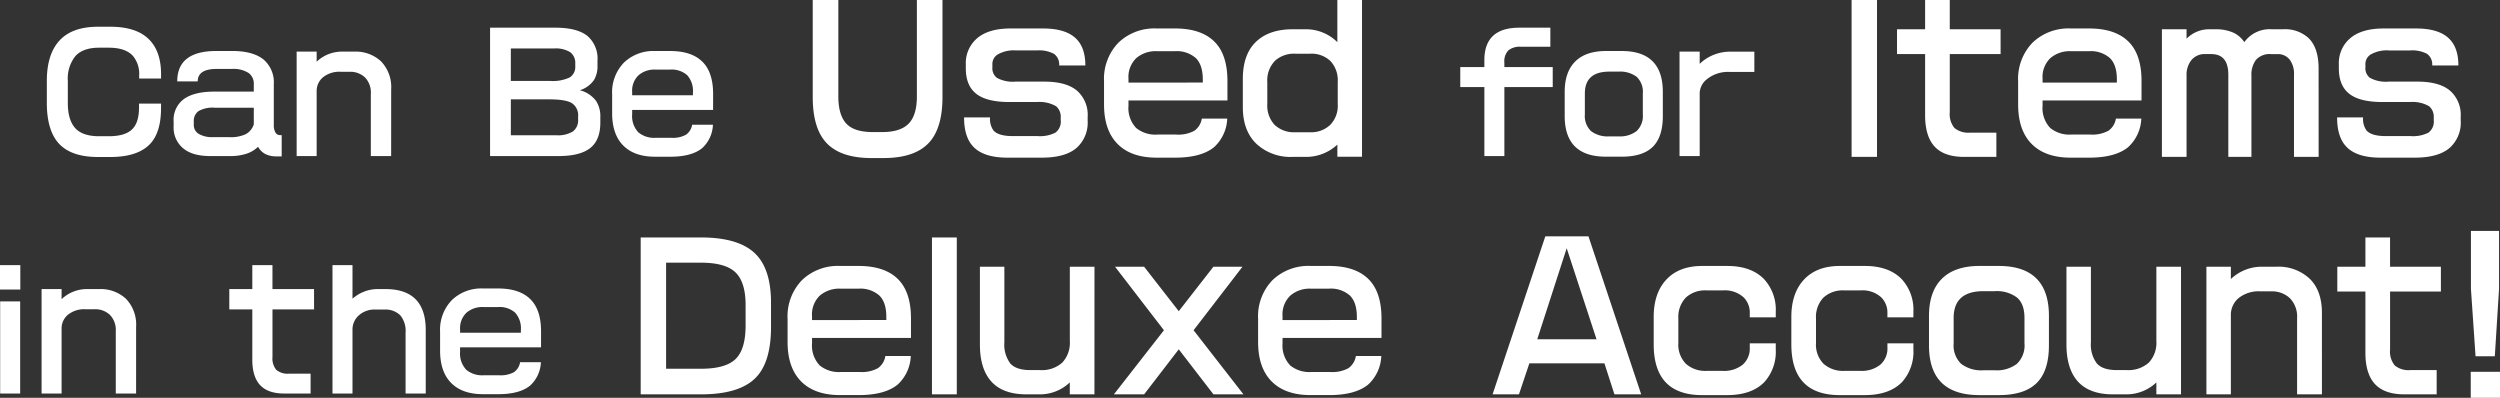<svg xmlns="http://www.w3.org/2000/svg" width="557.996" height="88.793" viewBox="0 0 557.996 88.793">
  <rect x="0" y="0" width="557.996" height="88.793" fill="#333333" stroke="none"/>
  <path id="box_ttl02" d="M-244.057-9.844q0,5.133-2.215,7.734-2.742,3.164-9.105,3.164h-2.742q-6.047,0-8.824-3.094-2.6-2.953-2.6-8.965v-4.957q0-5.906,2.83-8.982t8.6-3.076h2.742q6.012,0,8.824,3.023,2.5,2.672,2.5,7.594v.949h-4.887v-.7a6.268,6.268,0,0,0-1.336-4.289q-1.652-1.9-5.449-1.9h-2.145q-3.621,0-5.309,1.881a7.988,7.988,0,0,0-1.687,5.5V-11q0,3.762,1.635,5.59t5.361,1.828h2.145q3.832,0,5.379-1.723,1.371-1.477,1.371-4.746v-.809h4.922ZM-217.127.914h-1.23A5.283,5.283,0,0,1-220.748.4,3.893,3.893,0,0,1-222.4-1.23,6.551,6.551,0,0,1-224.967.316a11.357,11.357,0,0,1-3.656.527h-4.465q-4.148,0-6.223-1.9a5.988,5.988,0,0,1-1.934-4.711v-1.09a5.75,5.75,0,0,1,2.32-5.045q2.32-1.635,6.715-1.635h8.859v-1.687a2.945,2.945,0,0,0-1.09-2.426,6.155,6.155,0,0,0-3.727-.949h-3.48q-4.219,0-4.219,2.777h-4.57q0-6.785,8.754-6.785h3.516q4.711,0,7.066,1.969a6.677,6.677,0,0,1,2.215,5.414v9.07a3.438,3.438,0,0,0,.352,1.723,1.176,1.176,0,0,0,1.09.6h.316Zm-6.223-7.137V-9.949h-8.719a6.324,6.324,0,0,0-3.639.773,2.671,2.671,0,0,0-1.037,2.285v.668a2.321,2.321,0,0,0,1.178,2.162,5.913,5.913,0,0,0,3.006.686h3.762a7.8,7.8,0,0,0,3.691-.686A3.844,3.844,0,0,0-223.35-6.223ZM-192.693.844h-4.535V-13.043a4.823,4.823,0,0,0-1.318-3.674,4.734,4.734,0,0,0-3.393-1.248h-1.969a5.831,5.831,0,0,0-4.025,1.248,3.974,3.974,0,0,0-1.389,3.076V.844h-4.465V-22.465h4.465v2.25a8.2,8.2,0,0,1,5.836-2.25h2.5a8.321,8.321,0,0,1,6.047,2.18,8.314,8.314,0,0,1,2.25,6.258Zm46.688-7.453q0,3.691-2.039,5.484-2.25,1.969-7.277,1.969h-15.293V-27.809h14.555q4.992,0,7.277,1.934a6.7,6.7,0,0,1,2.145,5.449V-19.3a5.928,5.928,0,0,1-.738,3.094,5.917,5.917,0,0,1-3.2,2.355,6.6,6.6,0,0,1,3.621,2.391,6.28,6.28,0,0,1,.949,3.586ZM-151.6-19.23v-.562a2.982,2.982,0,0,0-1.107-2.531,6.17,6.17,0,0,0-3.674-.844h-9.6v7.242h8.754a8.879,8.879,0,0,0,4.377-.773A2.748,2.748,0,0,0-151.6-19.23Zm.633,11.918v-.633a3.246,3.246,0,0,0-1.389-3.023q-1.389-.844-5.045-.844h-8.578V-3.8h10.125a6.318,6.318,0,0,0,3.744-.861A3.109,3.109,0,0,0-150.963-7.312Zm30.129-2.145H-138.9v.984A5.259,5.259,0,0,0-137.5-4.43a5.538,5.538,0,0,0,3.867,1.2h3.41a6.148,6.148,0,0,0,3.357-.7,3.368,3.368,0,0,0,1.354-2.215h4.641a7.441,7.441,0,0,1-2.426,5.238q-2.355,1.9-7.1,1.9h-3.375q-4.641,0-7.119-2.5t-2.479-7.207v-4.219A9.512,9.512,0,0,1-140.75-20a9.467,9.467,0,0,1,6.979-2.6h3.375q4.711,0,7.137,2.355t2.426,7.242Zm-4.5-3.27v-.562a5.261,5.261,0,0,0-1.283-3.92,5.266,5.266,0,0,0-3.814-1.248h-3.3a5.426,5.426,0,0,0-3.744,1.266A4.771,4.771,0,0,0-138.9-13.43v.7Zm55.7.395q0,6.574-2.707,9.84-3.137,3.781-10.441,3.781h-2.707q-7.219,0-10.355-3.738-2.75-3.266-2.75-9.883V-33.988h5.715v21.527q0,4.082,1.74,6.016t5.951,1.934h2.105q4.254,0,6.059-2.062,1.676-1.891,1.676-5.887V-33.988h5.715Zm32.4,5.242A7.555,7.555,0,0,1-39.6-1.074Q-42.131,1.2-47.459,1.2H-55.15q-5.328,0-7.648-2.492-2.02-2.148-2.02-6.488h5.8a4.356,4.356,0,0,0,.773,2.922q1.117,1.246,4.3,1.246H-48.4a7.584,7.584,0,0,0,3.975-.773,3.086,3.086,0,0,0,1.182-2.793v-.559a3.112,3.112,0,0,0-1.031-2.535,7.448,7.448,0,0,0-4.3-.945h-6.145q-5.027,0-7.369-1.826t-2.342-5.693v-.9A7.262,7.262,0,0,1-62.2-25.18q2.578-2.449,7.691-2.449h7.348q4.9,0,7.219,2.148,2.191,2.02,2.191,6.1h-5.844a2.888,2.888,0,0,0-1.139-2.578,7.019,7.019,0,0,0-3.8-.773h-4.684a7.162,7.162,0,0,0-4.168.945A2.509,2.509,0,0,0-58.5-19.594v.645a2.694,2.694,0,0,0,.988,2.32,7.342,7.342,0,0,0,4.168.859h6.4q5.2,0,7.563,2.234a7.183,7.183,0,0,1,2.148,5.629Zm31.2-4.469H-28.123v1.2A6.427,6.427,0,0,0-26.4-5.414a6.768,6.768,0,0,0,4.727,1.461h4.168a7.514,7.514,0,0,0,4.1-.859A4.117,4.117,0,0,0-11.752-7.52H-6.08a9.1,9.1,0,0,1-2.965,6.4q-2.879,2.32-8.68,2.32H-21.85q-5.672,0-8.7-3.051t-3.029-8.809v-5.156a11.626,11.626,0,0,1,3.2-8.637,11.571,11.571,0,0,1,8.529-3.18h4.125q5.758,0,8.723,2.879T-6.037-15.9Zm-5.5-4v-.687q0-3.266-1.568-4.791a6.436,6.436,0,0,0-4.662-1.525h-4.039a6.632,6.632,0,0,0-4.576,1.547,5.832,5.832,0,0,0-1.74,4.6v.859ZM24,.988H18.5V-1.719a10.163,10.163,0,0,1-7.09,2.75H8.529A11.174,11.174,0,0,1,.43-1.891Q-2.6-4.812-2.6-10.055v-6.316q0-5.457,2.922-8.271t8.207-2.814h2.879a9.915,9.915,0,0,1,7.09,2.879v-9.41H24ZM18.584-10.7v-5.027a6.277,6.277,0,0,0-1.633-4.641A6.1,6.1,0,0,0,12.439-22H9.131a6.342,6.342,0,0,0-4.469,1.5,6.187,6.187,0,0,0-1.8,4.77v4.941A6.29,6.29,0,0,0,4.512-6.1,6.292,6.292,0,0,0,9.131-4.469h3.309A6.146,6.146,0,0,0,16.887-6.1,6.081,6.081,0,0,0,18.584-10.7Zm47.984-3.855H55.775V.844H51.311v-15.4H45.932V-19.02h5.379v-1.547q0-7.242,7.8-7.242h6.926v4.254H59.432a4.023,4.023,0,0,0-2.76.809,3.5,3.5,0,0,0-.9,2.707v1.02H66.568ZM91.143-8.086q0,4.641-2.232,6.855T81.967.984H78.451q-9.211,0-9.211-9.07v-5.379q0-4.465,2.355-6.8t6.855-2.338h3.516q9.176,0,9.176,9.141Zm-4.465-.387v-4.641a4.624,4.624,0,0,0-1.371-3.727A6.117,6.117,0,0,0,81.264-18H79.189q-5.449,0-5.449,4.887v4.641a4.68,4.68,0,0,0,1.371,3.744,6.114,6.114,0,0,0,4.078,1.178h2.074a6.065,6.065,0,0,0,4.025-1.178A4.648,4.648,0,0,0,86.678-8.473Zm24.891-9.457h-5.52a7.46,7.46,0,0,0-5.062,1.617,4.1,4.1,0,0,0-1.617,3.129V.844h-4.5V-22.465h4.5v2.742a9.244,9.244,0,0,1,3.059-2,9.965,9.965,0,0,1,3.832-.738h5.309ZM138.947,1.031h-5.672v-35.02h5.672Zm27.586-22.945H155.189V-8.937a4.819,4.819,0,0,0,1.053,3.523A4.825,4.825,0,0,0,159.7-4.383h5.887V1.031h-7.176q-4.469,0-6.6-2.3t-2.127-7.025V-21.914h-6.273v-5.543h6.273v-6.531h5.5v6.531h11.344Zm31.453,10.355H175.9v1.2a6.427,6.427,0,0,0,1.719,4.941,6.768,6.768,0,0,0,4.727,1.461h4.168a7.514,7.514,0,0,0,4.1-.859,4.117,4.117,0,0,0,1.654-2.707h5.672a9.1,9.1,0,0,1-2.965,6.4Q192.1,1.2,186.3,1.2h-4.125q-5.672,0-8.7-3.051t-3.029-8.809v-5.156a11.626,11.626,0,0,1,3.2-8.637,11.571,11.571,0,0,1,8.529-3.18H186.3q5.758,0,8.723,2.879t2.965,8.852Zm-5.5-4v-.687q0-3.266-1.568-4.791a6.436,6.436,0,0,0-4.662-1.525h-4.039a6.632,6.632,0,0,0-4.576,1.547,5.832,5.832,0,0,0-1.74,4.6v.859ZM237.518,1.031h-5.5V-17.316a5.211,5.211,0,0,0-.988-3.395,3.315,3.315,0,0,0-2.707-1.2H226.9a4.077,4.077,0,0,0-3.352,1.268,5.473,5.473,0,0,0-1.031,3.545V1.031h-5.156V-17.316q0-4.6-3.824-4.6h-1.246a3.815,3.815,0,0,0-3.18,1.354,5.256,5.256,0,0,0-1.074,3.373V1.031h-5.5V-27.457h5.5v2.105a7.1,7.1,0,0,1,5.07-2.105h1.547a9.471,9.471,0,0,1,3.609.666,5.779,5.779,0,0,1,2.664,2.213,6.956,6.956,0,0,1,6.1-2.879h2.535a7.778,7.778,0,0,1,5.672,1.934q2.277,2.191,2.277,6.832ZM269.229-7.09a7.555,7.555,0,0,1-2.363,6.016Q264.33,1.2,259,1.2h-7.691q-5.328,0-7.648-2.492-2.02-2.148-2.02-6.488h5.8a4.356,4.356,0,0,0,.773,2.922q1.117,1.246,4.3,1.246h5.543a7.584,7.584,0,0,0,3.975-.773,3.086,3.086,0,0,0,1.182-2.793v-.559a3.112,3.112,0,0,0-1.031-2.535,7.448,7.448,0,0,0-4.3-.945H251.74q-5.027,0-7.369-1.826t-2.342-5.693v-.9a7.262,7.262,0,0,1,2.234-5.543q2.578-2.449,7.691-2.449H259.3q4.9,0,7.219,2.148,2.191,2.02,2.191,6.1h-5.844a2.888,2.888,0,0,0-1.139-2.578,7.02,7.02,0,0,0-3.8-.773h-4.684a7.162,7.162,0,0,0-4.168.945,2.509,2.509,0,0,0-1.117,2.191v.645a2.694,2.694,0,0,0,.988,2.32,7.342,7.342,0,0,0,4.168.859h6.4q5.2,0,7.563,2.234a7.183,7.183,0,0,1,2.148,5.629Zm-544.691,37.73H-280V25.191h4.535Zm-.035,23.2h-4.465V33.277h4.465Zm25.875,0h-4.535V39.957a4.823,4.823,0,0,0-1.318-3.674,4.734,4.734,0,0,0-3.393-1.248h-1.969a5.831,5.831,0,0,0-4.025,1.248,3.974,3.974,0,0,0-1.389,3.076V53.844h-4.465V30.535h4.465v2.25a8.2,8.2,0,0,1,5.836-2.25h2.5a8.321,8.321,0,0,1,6.047,2.18,8.314,8.314,0,0,1,2.25,6.258ZM-209.9,35.07h-9.281V45.688a3.943,3.943,0,0,0,.861,2.883,3.947,3.947,0,0,0,2.83.844h4.816v4.43h-5.871q-3.656,0-5.4-1.881t-1.74-5.748V35.07h-5.133V30.535h5.133V25.191h4.5v5.344h9.281Zm24.926,18.773h-4.5V40.273a5.453,5.453,0,0,0-1.213-3.92,4.756,4.756,0,0,0-3.568-1.248h-1.969a5.165,5.165,0,0,0-3.709,1.318,4.19,4.19,0,0,0-1.389,3.146V53.844h-4.465V25.191h4.465V32.68a8.52,8.52,0,0,1,2.531-1.547,8.168,8.168,0,0,1,3.094-.6h1.723q9,0,9,9.141Zm25.734-10.3h-18.07v.984A5.259,5.259,0,0,0-175.9,48.57a5.538,5.538,0,0,0,3.867,1.2h3.41a6.148,6.148,0,0,0,3.357-.7,3.368,3.368,0,0,0,1.354-2.215h4.641a7.441,7.441,0,0,1-2.426,5.238q-2.355,1.9-7.1,1.9h-3.375q-4.641,0-7.119-2.5t-2.479-7.207V40.063A9.512,9.512,0,0,1-179.152,33a9.467,9.467,0,0,1,6.979-2.6h3.375q4.711,0,7.137,2.355t2.426,7.242Zm-4.5-3.27v-.562a5.261,5.261,0,0,0-1.283-3.92,5.266,5.266,0,0,0-3.814-1.248h-3.3a5.426,5.426,0,0,0-3.744,1.266,4.771,4.771,0,0,0-1.424,3.762v.7Zm55.832-1.281q0,7.691-3.266,11.172-3.609,3.867-12.375,3.867h-13.449V19.012h13.449q8.465,0,12.16,3.652,3.48,3.438,3.48,10.914Zm-5.672-.387V34.137q0-5.156-2.256-7.326t-7.713-2.17h-7.777V48.316h7.777q5.5,0,7.734-2.17T-113.576,38.605Zm36.91,2.836H-98.752v1.2a6.427,6.427,0,0,0,1.719,4.941,6.768,6.768,0,0,0,4.727,1.461h4.168a7.514,7.514,0,0,0,4.1-.859,4.117,4.117,0,0,0,1.654-2.707h5.672a9.1,9.1,0,0,1-2.965,6.4q-2.879,2.32-8.68,2.32h-4.125q-5.672,0-8.7-3.051t-3.029-8.809V37.188a11.626,11.626,0,0,1,3.2-8.637,11.571,11.571,0,0,1,8.529-3.18h4.125q5.758,0,8.723,2.879t2.965,8.852Zm-5.5-4v-.687q0-3.266-1.568-4.791A6.436,6.436,0,0,0-88.4,30.441h-4.039a6.632,6.632,0,0,0-4.576,1.547,5.832,5.832,0,0,0-1.74,4.6v.859Zm15.727,16.586h-5.543V19.012h5.543Zm30.723,0h-5.5V51.367a9.676,9.676,0,0,1-6.875,2.664h-2.793q-5.242,0-7.82-2.836T-61.283,42.9V25.543h5.457V42.43a7.007,7.007,0,0,0,1.311,4.684q1.311,1.5,4.447,1.5h2.191a6.831,6.831,0,0,0,4.963-1.654,6.451,6.451,0,0,0,1.7-4.834V25.543h5.5Zm33.258,0h-6.7L-16.9,43.977l-7.734,10.055h-6.746l11.172-14.309-10.914-14.18h6.488l7.734,9.926,7.734-9.926h6.488l-10.914,14.18ZM28.35,41.441H6.264v1.2a6.427,6.427,0,0,0,1.719,4.941,6.768,6.768,0,0,0,4.727,1.461h4.168a7.514,7.514,0,0,0,4.1-.859,4.117,4.117,0,0,0,1.654-2.707h5.672a9.1,9.1,0,0,1-2.965,6.4q-2.879,2.32-8.68,2.32H12.537q-5.672,0-8.7-3.051T.807,42.344V37.188a11.626,11.626,0,0,1,3.2-8.637,11.571,11.571,0,0,1,8.529-3.18h4.125q5.758,0,8.723,2.879T28.35,37.1Zm-5.5-4v-.687q0-3.266-1.568-4.791a6.436,6.436,0,0,0-4.662-1.525H12.58A6.632,6.632,0,0,0,8,31.988a5.832,5.832,0,0,0-1.74,4.6v.859ZM86.314,54.031H80.342l-2.234-6.918H61.35l-2.32,6.918H53.143L64.916,18.754h9.625ZM76.346,41.742l-6.66-20.324L63.111,41.742Zm40,2.234a10.112,10.112,0,0,1-2.492,7.262q-2.836,2.965-8.422,2.965h-5.5q-10.828,0-10.828-11.344v-6.1q0-5.328,2.836-8.357t7.992-3.029h5.586q5.242,0,8.121,2.836A10.077,10.077,0,0,1,116.35,35.6v1.246h-5.8v-.859a4.82,4.82,0,0,0-1.332-3.566,6.238,6.238,0,0,0-4.727-1.59h-3.566a6.339,6.339,0,0,0-4.684,1.633A6.277,6.277,0,0,0,94.607,37.1v5.457A6.1,6.1,0,0,0,96.283,47.2a6.471,6.471,0,0,0,4.641,1.59h3.566a6.619,6.619,0,0,0,4.469-1.375,4.787,4.787,0,0,0,1.59-3.824v-.945h5.8Zm30.723,0a10.112,10.112,0,0,1-2.492,7.262q-2.836,2.965-8.422,2.965h-5.5q-10.828,0-10.828-11.344v-6.1q0-5.328,2.836-8.357t7.992-3.029h5.586q5.242,0,8.121,2.836a10.077,10.077,0,0,1,2.707,7.391v1.246h-5.8v-.859a4.82,4.82,0,0,0-1.332-3.566,6.238,6.238,0,0,0-4.727-1.59h-3.566a6.339,6.339,0,0,0-4.684,1.633A6.277,6.277,0,0,0,125.33,37.1v5.457a6.1,6.1,0,0,0,1.676,4.641,6.471,6.471,0,0,0,4.641,1.59h3.566a6.619,6.619,0,0,0,4.469-1.375,4.787,4.787,0,0,0,1.59-3.824v-.945h5.8Zm30.25-.859q0,5.672-2.729,8.379T166.107,54.2h-4.3q-11.258,0-11.258-11.086V36.543q0-5.457,2.879-8.314t8.379-2.857h4.3q11.215,0,11.215,11.172Zm-5.457-.473V36.973q0-3.137-1.676-4.555A7.476,7.476,0,0,0,165.248,31h-2.535q-6.66,0-6.66,5.973v5.672a5.72,5.72,0,0,0,1.676,4.576,7.472,7.472,0,0,0,4.984,1.439h2.535a7.413,7.413,0,0,0,4.92-1.439A5.681,5.681,0,0,0,171.865,42.645ZM206.8,54.031h-5.5V51.367a9.676,9.676,0,0,1-6.875,2.664h-2.793q-5.242,0-7.82-2.836T181.232,42.9V25.543h5.457V42.43A7.007,7.007,0,0,0,188,47.113q1.311,1.5,4.447,1.5h2.191a6.831,6.831,0,0,0,4.963-1.654,6.451,6.451,0,0,0,1.7-4.834V25.543h5.5Zm31.453,0h-5.543V37.059a5.894,5.894,0,0,0-1.611-4.49,5.787,5.787,0,0,0-4.146-1.525h-2.406a7.127,7.127,0,0,0-4.92,1.525,4.857,4.857,0,0,0-1.7,3.76v17.7h-5.457V25.543h5.457v2.75a10.022,10.022,0,0,1,7.133-2.75h3.051a10.17,10.17,0,0,1,7.391,2.664q2.75,2.664,2.75,7.648Zm26.555-22.945H253.463V44.063a4.819,4.819,0,0,0,1.053,3.523,4.825,4.825,0,0,0,3.459,1.031h5.887v5.414h-7.176q-4.469,0-6.6-2.3t-2.127-7.025V31.086h-6.273V25.543h6.273V19.012h5.5v6.531h11.344Zm12.977-.6-.945,15.039h-4.3L271.51,30.484V17.551h6.273ZM278,54.8h-6.531V49H278Z" transform="translate(279.998 33.988)" fill="#fff"/>
</svg>

